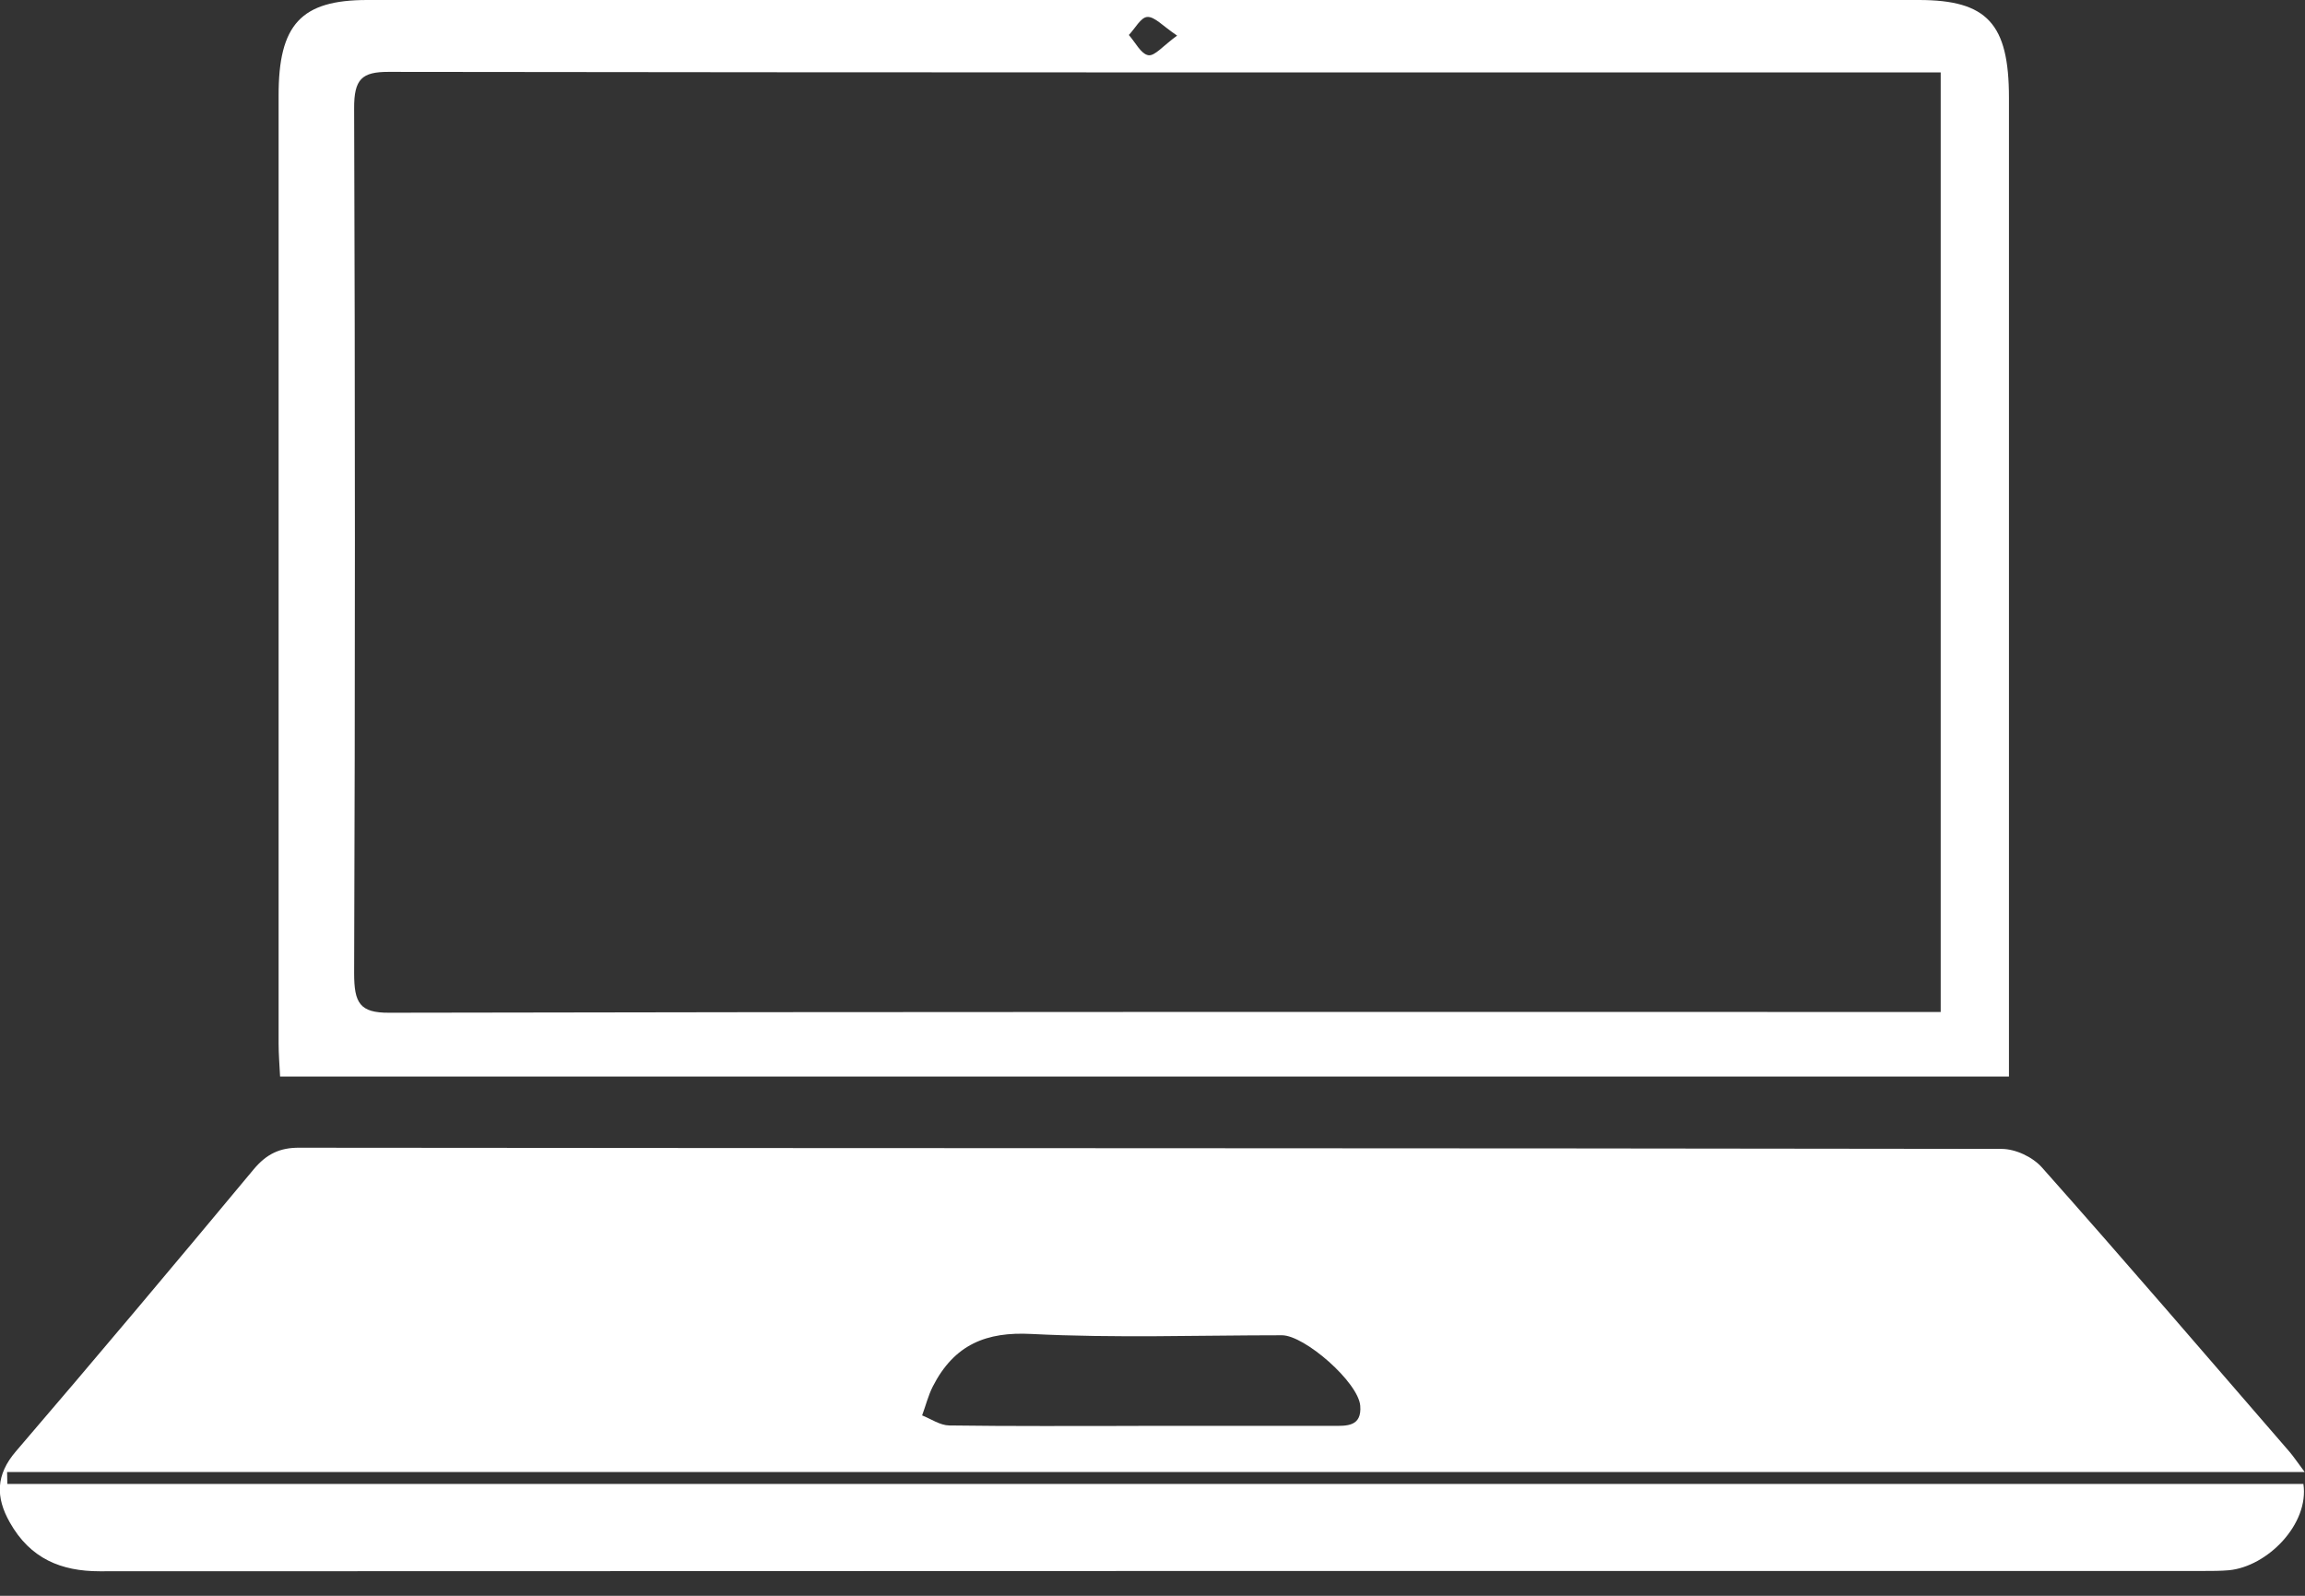 <svg xmlns="http://www.w3.org/2000/svg" width="39" height="27" fill="none" viewBox="0 0 39 27"><rect x="0" y="0" width="39" height="27" fill="#333333" stroke="none"/><g fill="#fff" clip-path="url(#a)"><path d="M.124 25.108h38.849c.1.68-.609 1.398-1.262 1.46-.14.012-.283.012-.425.012q-17.8-.001-35.6.005c-.648 0-1.173-.21-1.521-.828-.24-.425-.238-.804.106-1.203 1.352-1.575 2.69-3.17 4.02-4.768.22-.264.448-.37.776-.367 9.6.01 19.2.005 28.8.02.233 0 .525.135.685.317 1.411 1.588 2.797 3.203 4.188 4.81.063.074.117.155.255.34H.12q0 .103.004.207zm19.137-.983h3.297c.22 0 .486.018.457-.34-.032-.398-.941-1.193-1.325-1.193-1.414 0-2.829.05-4.238-.022-.757-.04-1.304.172-1.67.89-.077.153-.12.326-.18.488.152.06.304.168.458.17 1.067.015 2.134.008 3.201.008m14.733-5.911H4.739c-.01-.2-.025-.379-.025-.56V1.626C4.71.411 5.096 0 6.214 0h26.251c1.158 0 1.526.401 1.526 1.654v16.561zm-1.158-16.99h-.5c-8.587 0-17.176.003-25.764-.009-.447 0-.583.12-.58.62q.026 7.316 0 14.632c0 .502.096.67.591.667 8.574-.018 17.146-.013 25.72-.013h.533zM19.916.602c-.246-.165-.38-.323-.504-.315-.108.004-.208.196-.312.305.109.123.204.32.328.342.109.02.249-.158.489-.332"/></g><defs><clipPath id="a"><path fill="#fff" d="M0 0h39v26.585H0z"/></clipPath></defs></svg>